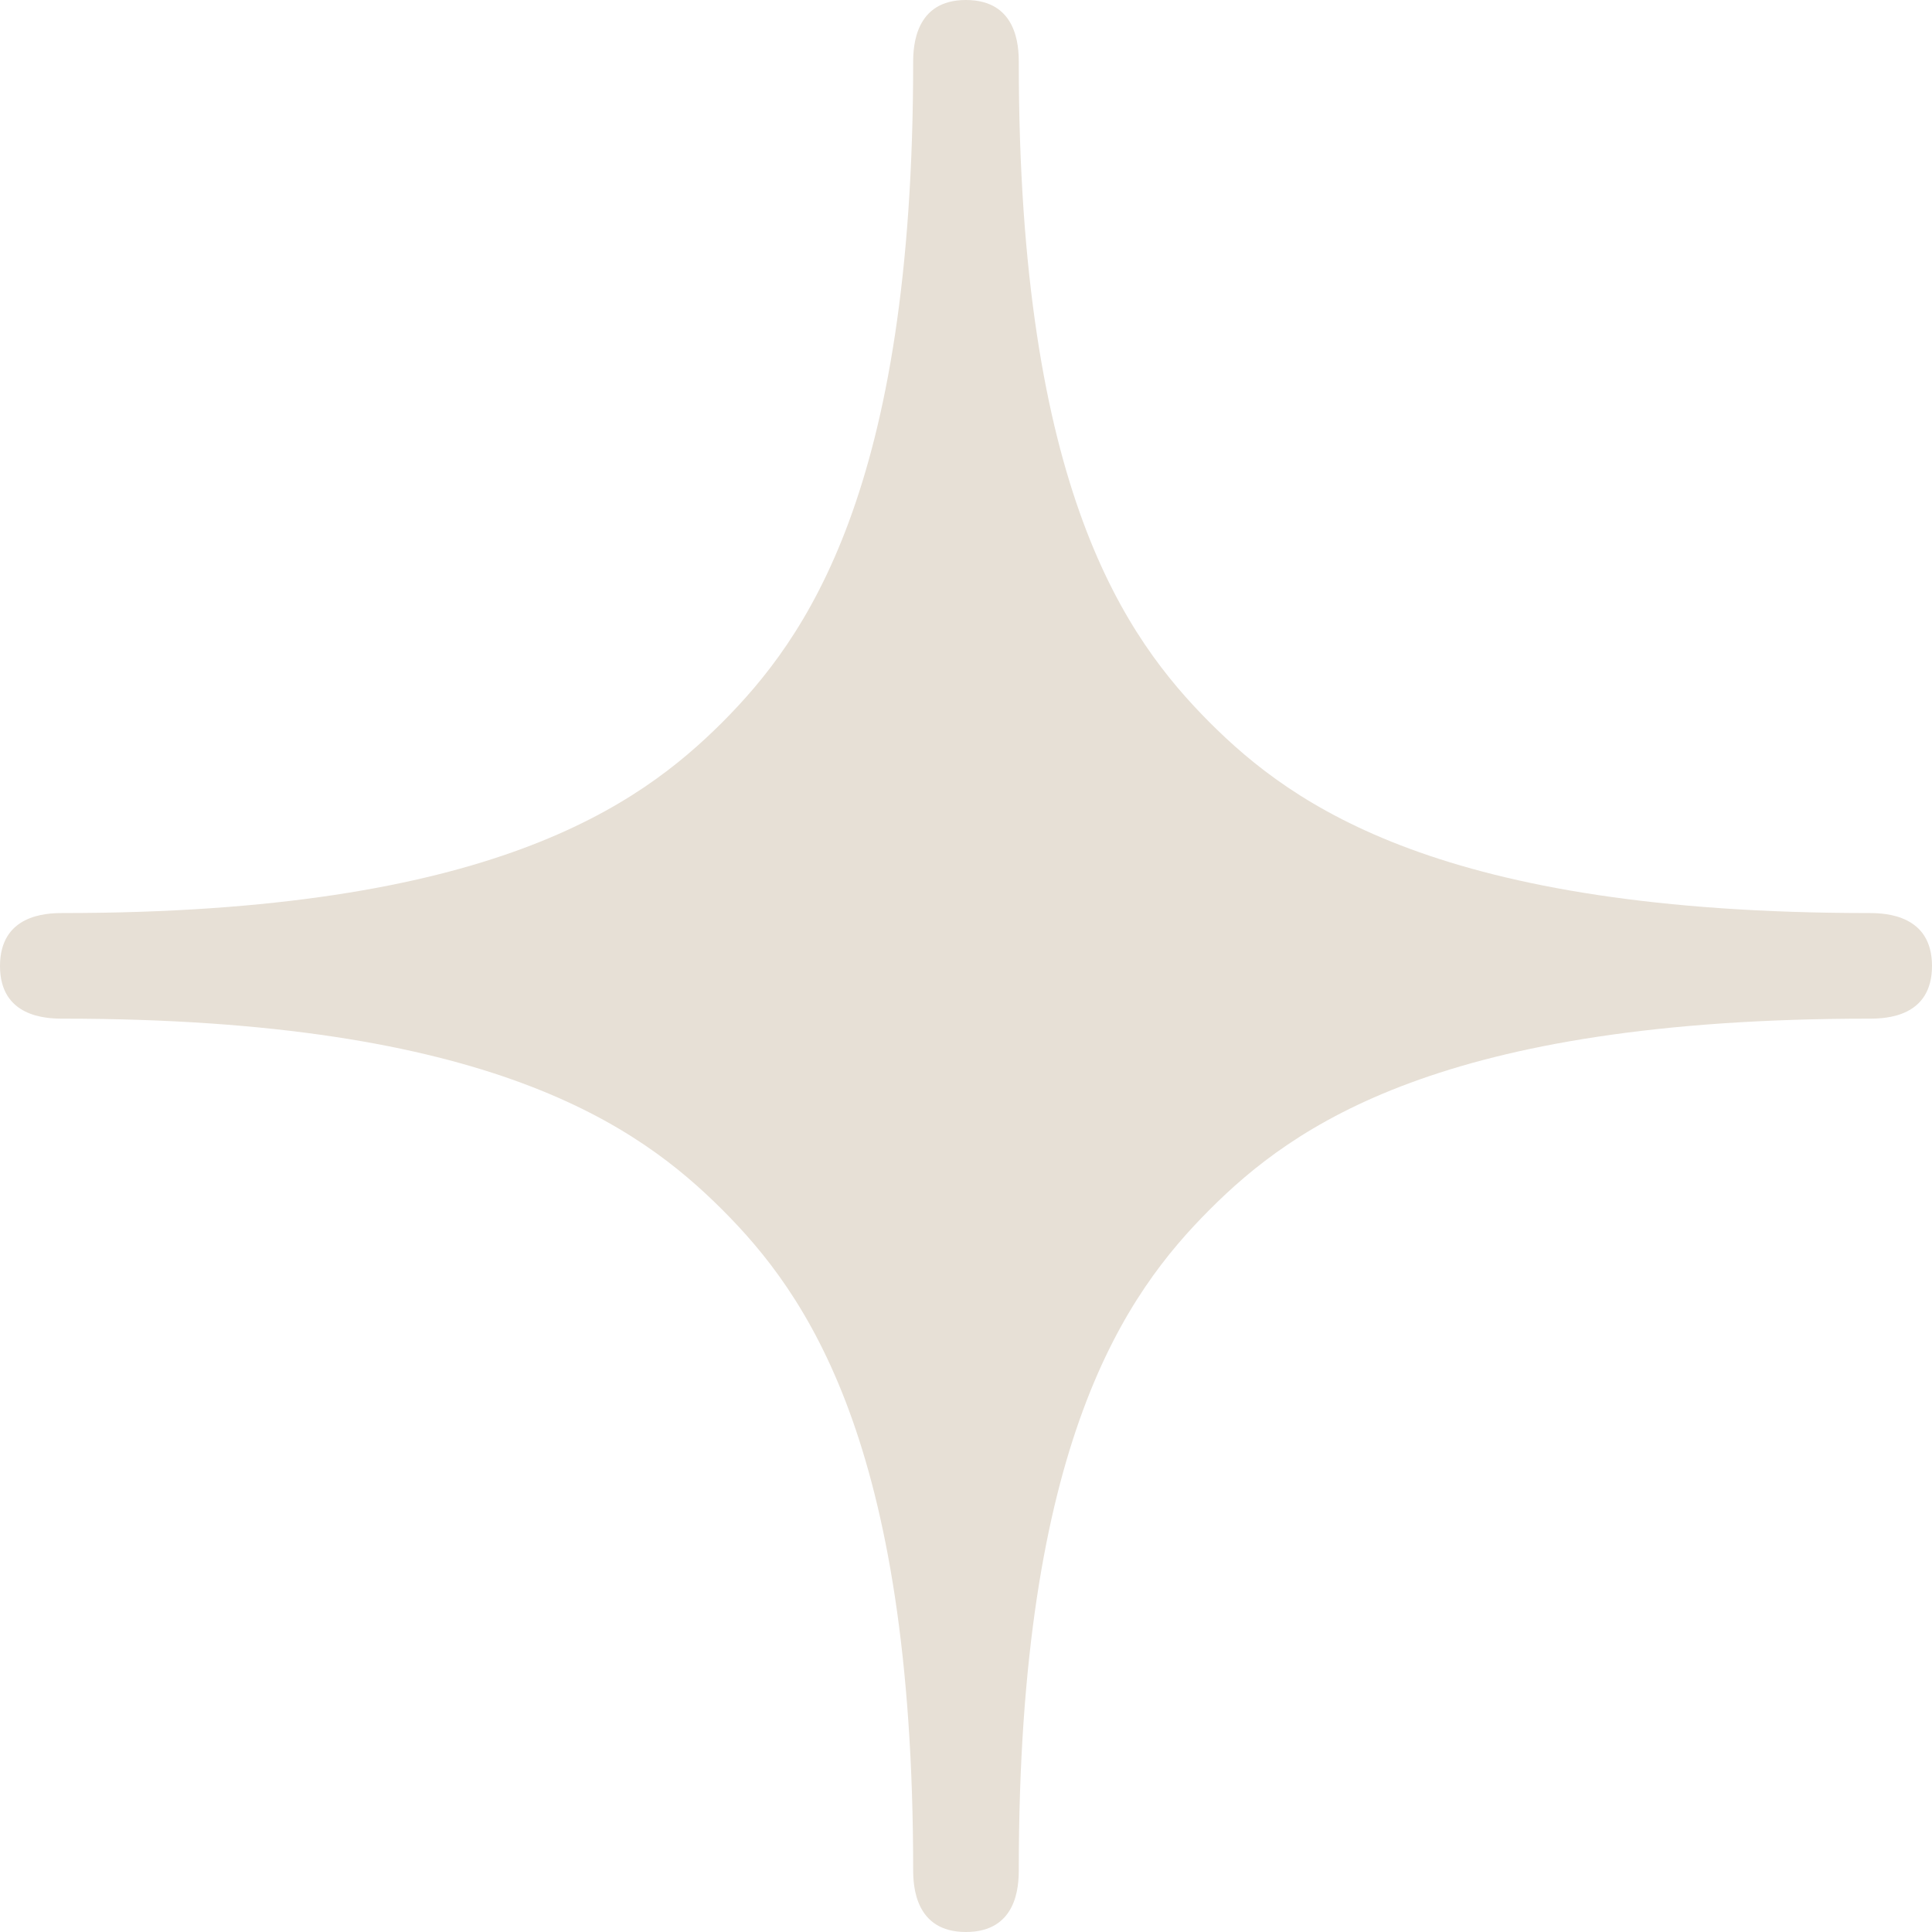 <svg width="72" height="72" viewBox="0 0 72 72" fill="none" xmlns="http://www.w3.org/2000/svg">
<g clip-path="url(#clip0_3014_135)">
<path d="M69.675 34.027C53.701 34.027 48.177 30.019 45.079 26.921C41.981 23.81 37.967 18.294 37.967 2.323C37.967 1.714 37.903 0 35.996 0C34.106 0 34.031 1.714 34.031 2.323C34.031 18.294 30.015 23.81 26.916 26.921C23.809 30.019 18.286 34.027 2.32 34.027C1.709 34.027 0 34.097 0 36.002C0 37.894 1.709 37.962 2.32 37.962C18.286 37.962 23.81 41.981 26.916 45.081C30.015 48.182 34.031 53.708 34.031 69.68C34.031 70.291 34.106 72 35.996 72C37.903 72 37.967 70.291 37.967 69.68C37.967 53.708 41.981 48.182 45.079 45.081C48.177 41.977 53.701 37.962 69.675 37.962C70.284 37.962 72 37.903 72 35.996C72 34.104 70.284 34.027 69.675 34.027Z" fill="#E7E0D6"/>
</g>
<defs>
<clipPath id="clip0_3014_135">
<rect width="72" height="72" fill="white"/>
</clipPath>
</defs>
</svg>
